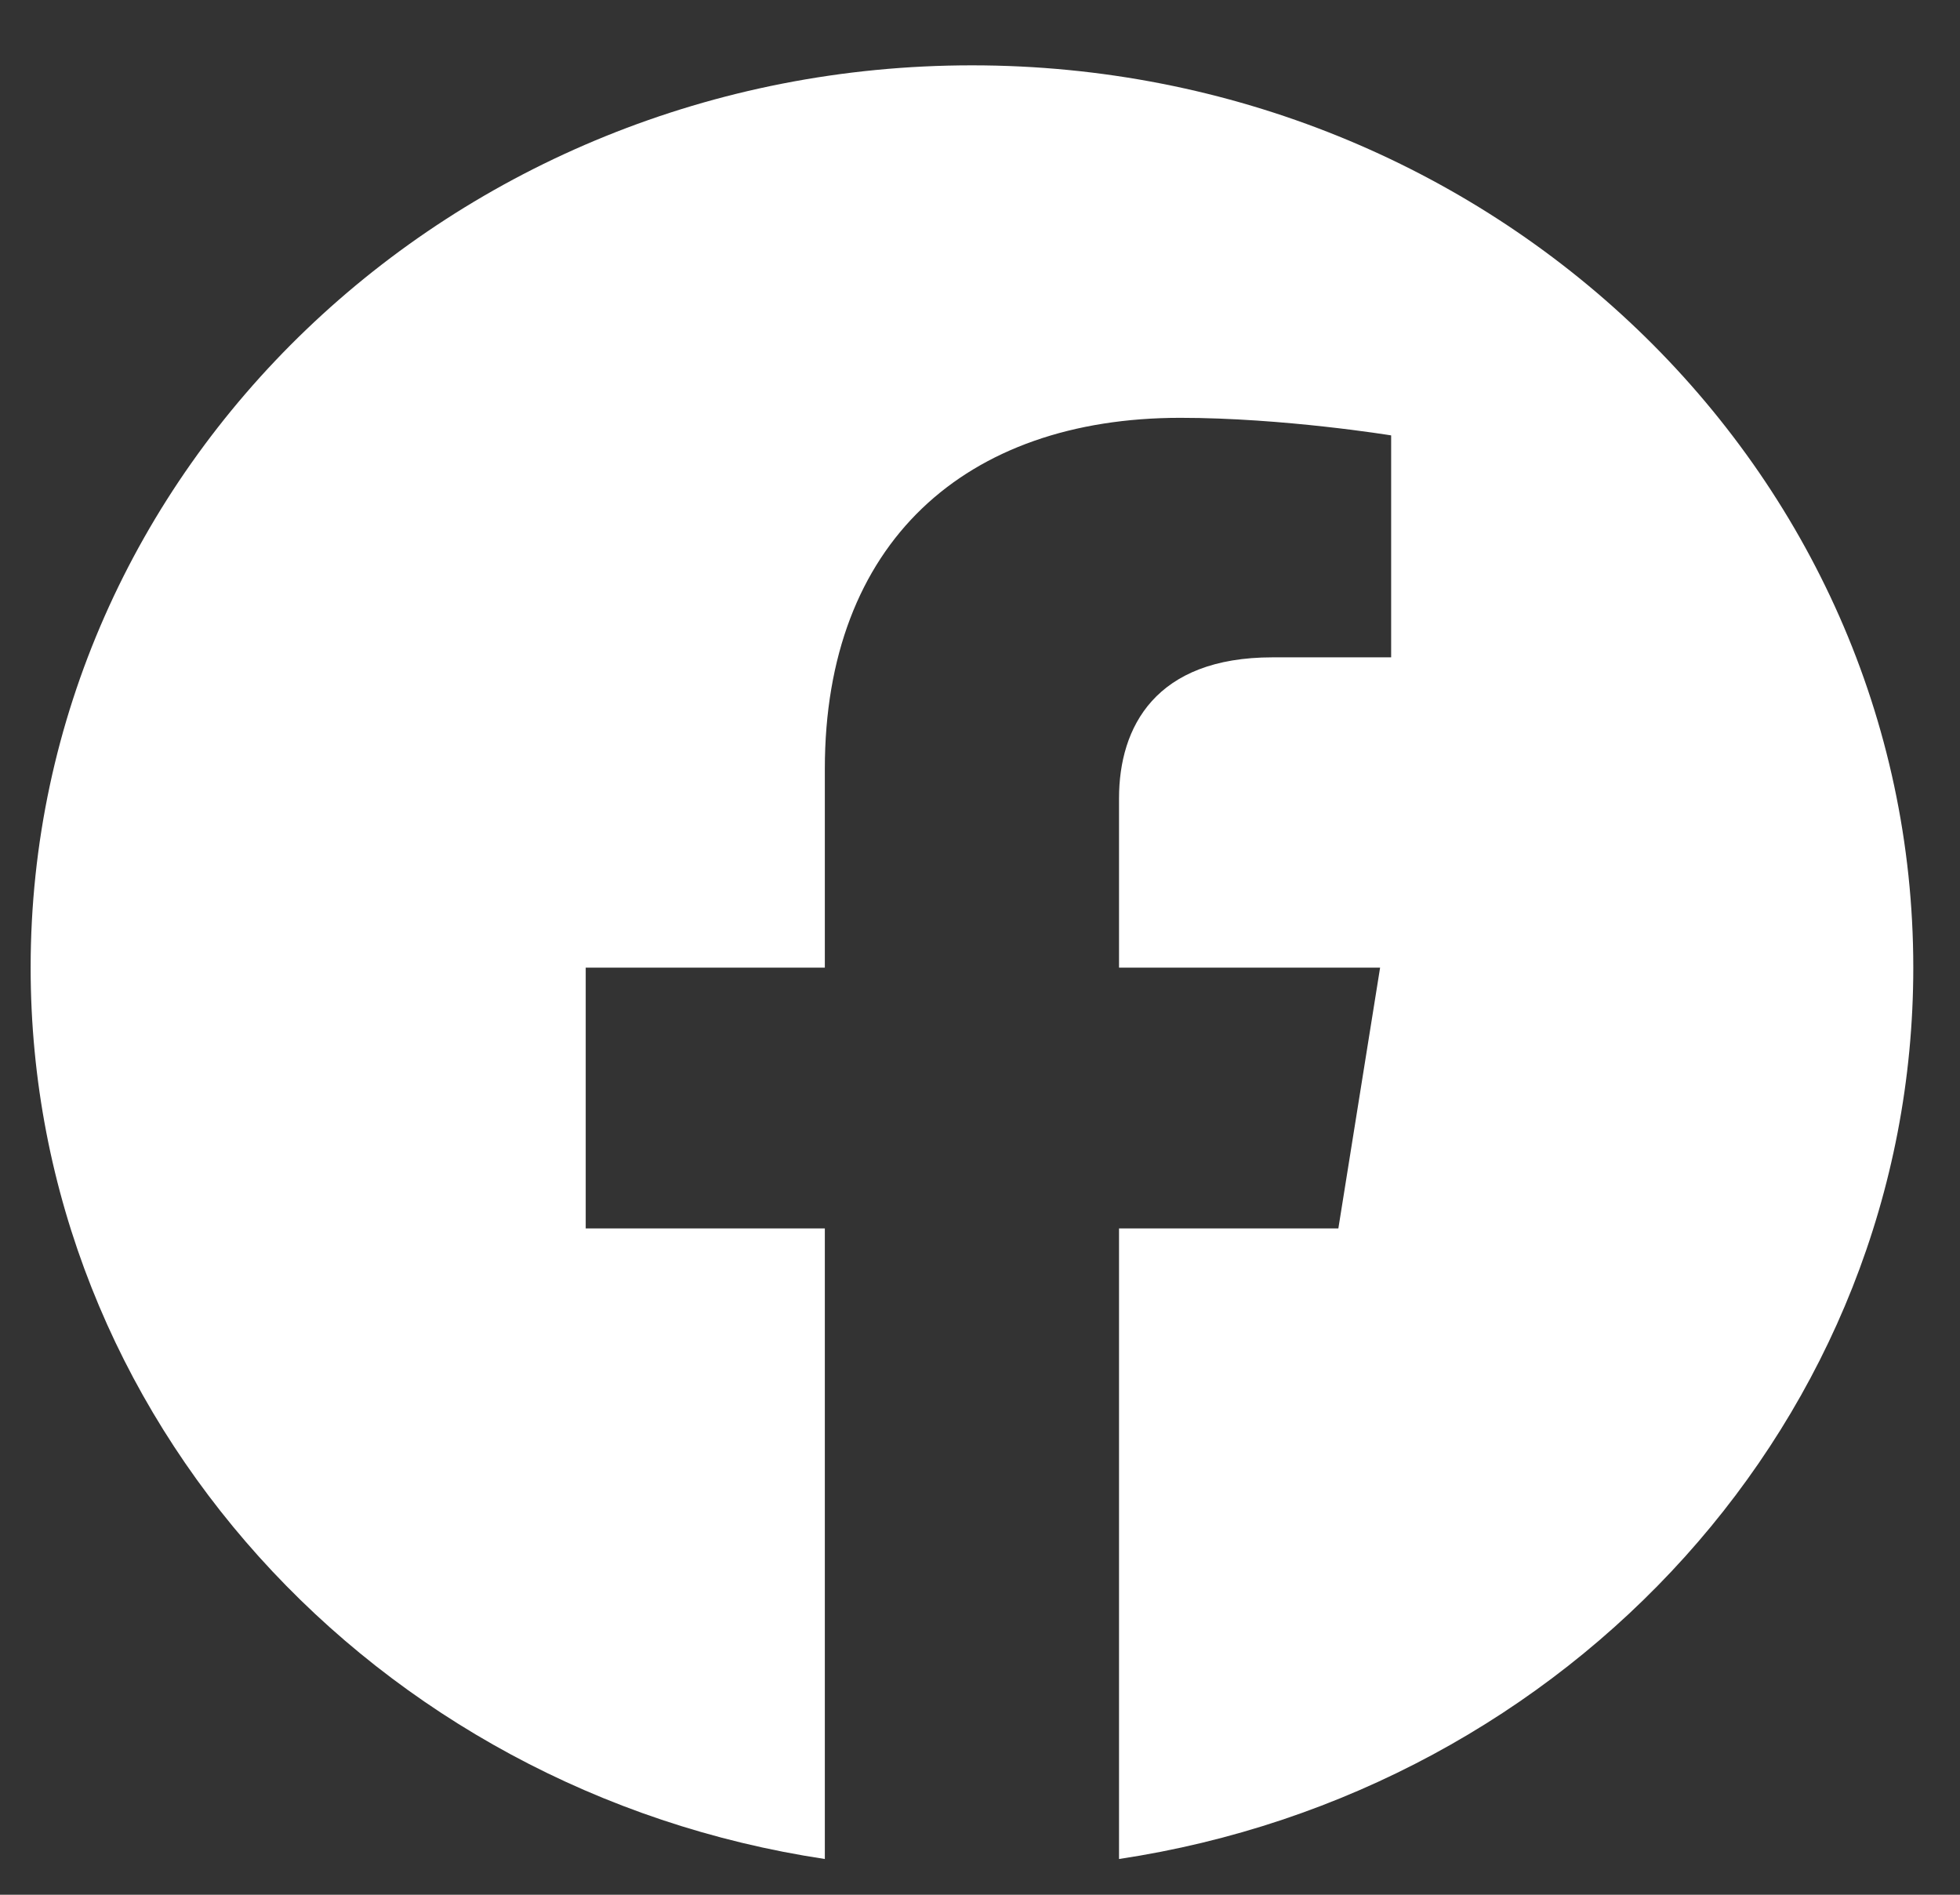<svg width="30" height="29" viewBox="0 0 30 29" fill="none" xmlns="http://www.w3.org/2000/svg">
<rect x="0" y="0" width="30" height="29" fill="#333333" stroke="none"/>
<g id="facebook logo">
<path id="Vector" d="M29.285 14.81C29.285 7.181 22.836 1 14.877 1C6.917 1 0.469 7.181 0.469 14.81C0.469 21.703 5.738 27.416 12.625 28.453V18.802H8.965V14.81H12.625V11.768C12.625 8.307 14.775 6.395 18.067 6.395C19.644 6.395 21.293 6.664 21.293 6.664V10.061H19.476C17.686 10.061 17.128 11.126 17.128 12.218V14.81H21.124L20.485 18.802H17.128V28.453C24.016 27.416 29.285 21.703 29.285 14.81Z" fill="white"/>
</g>
</svg>
